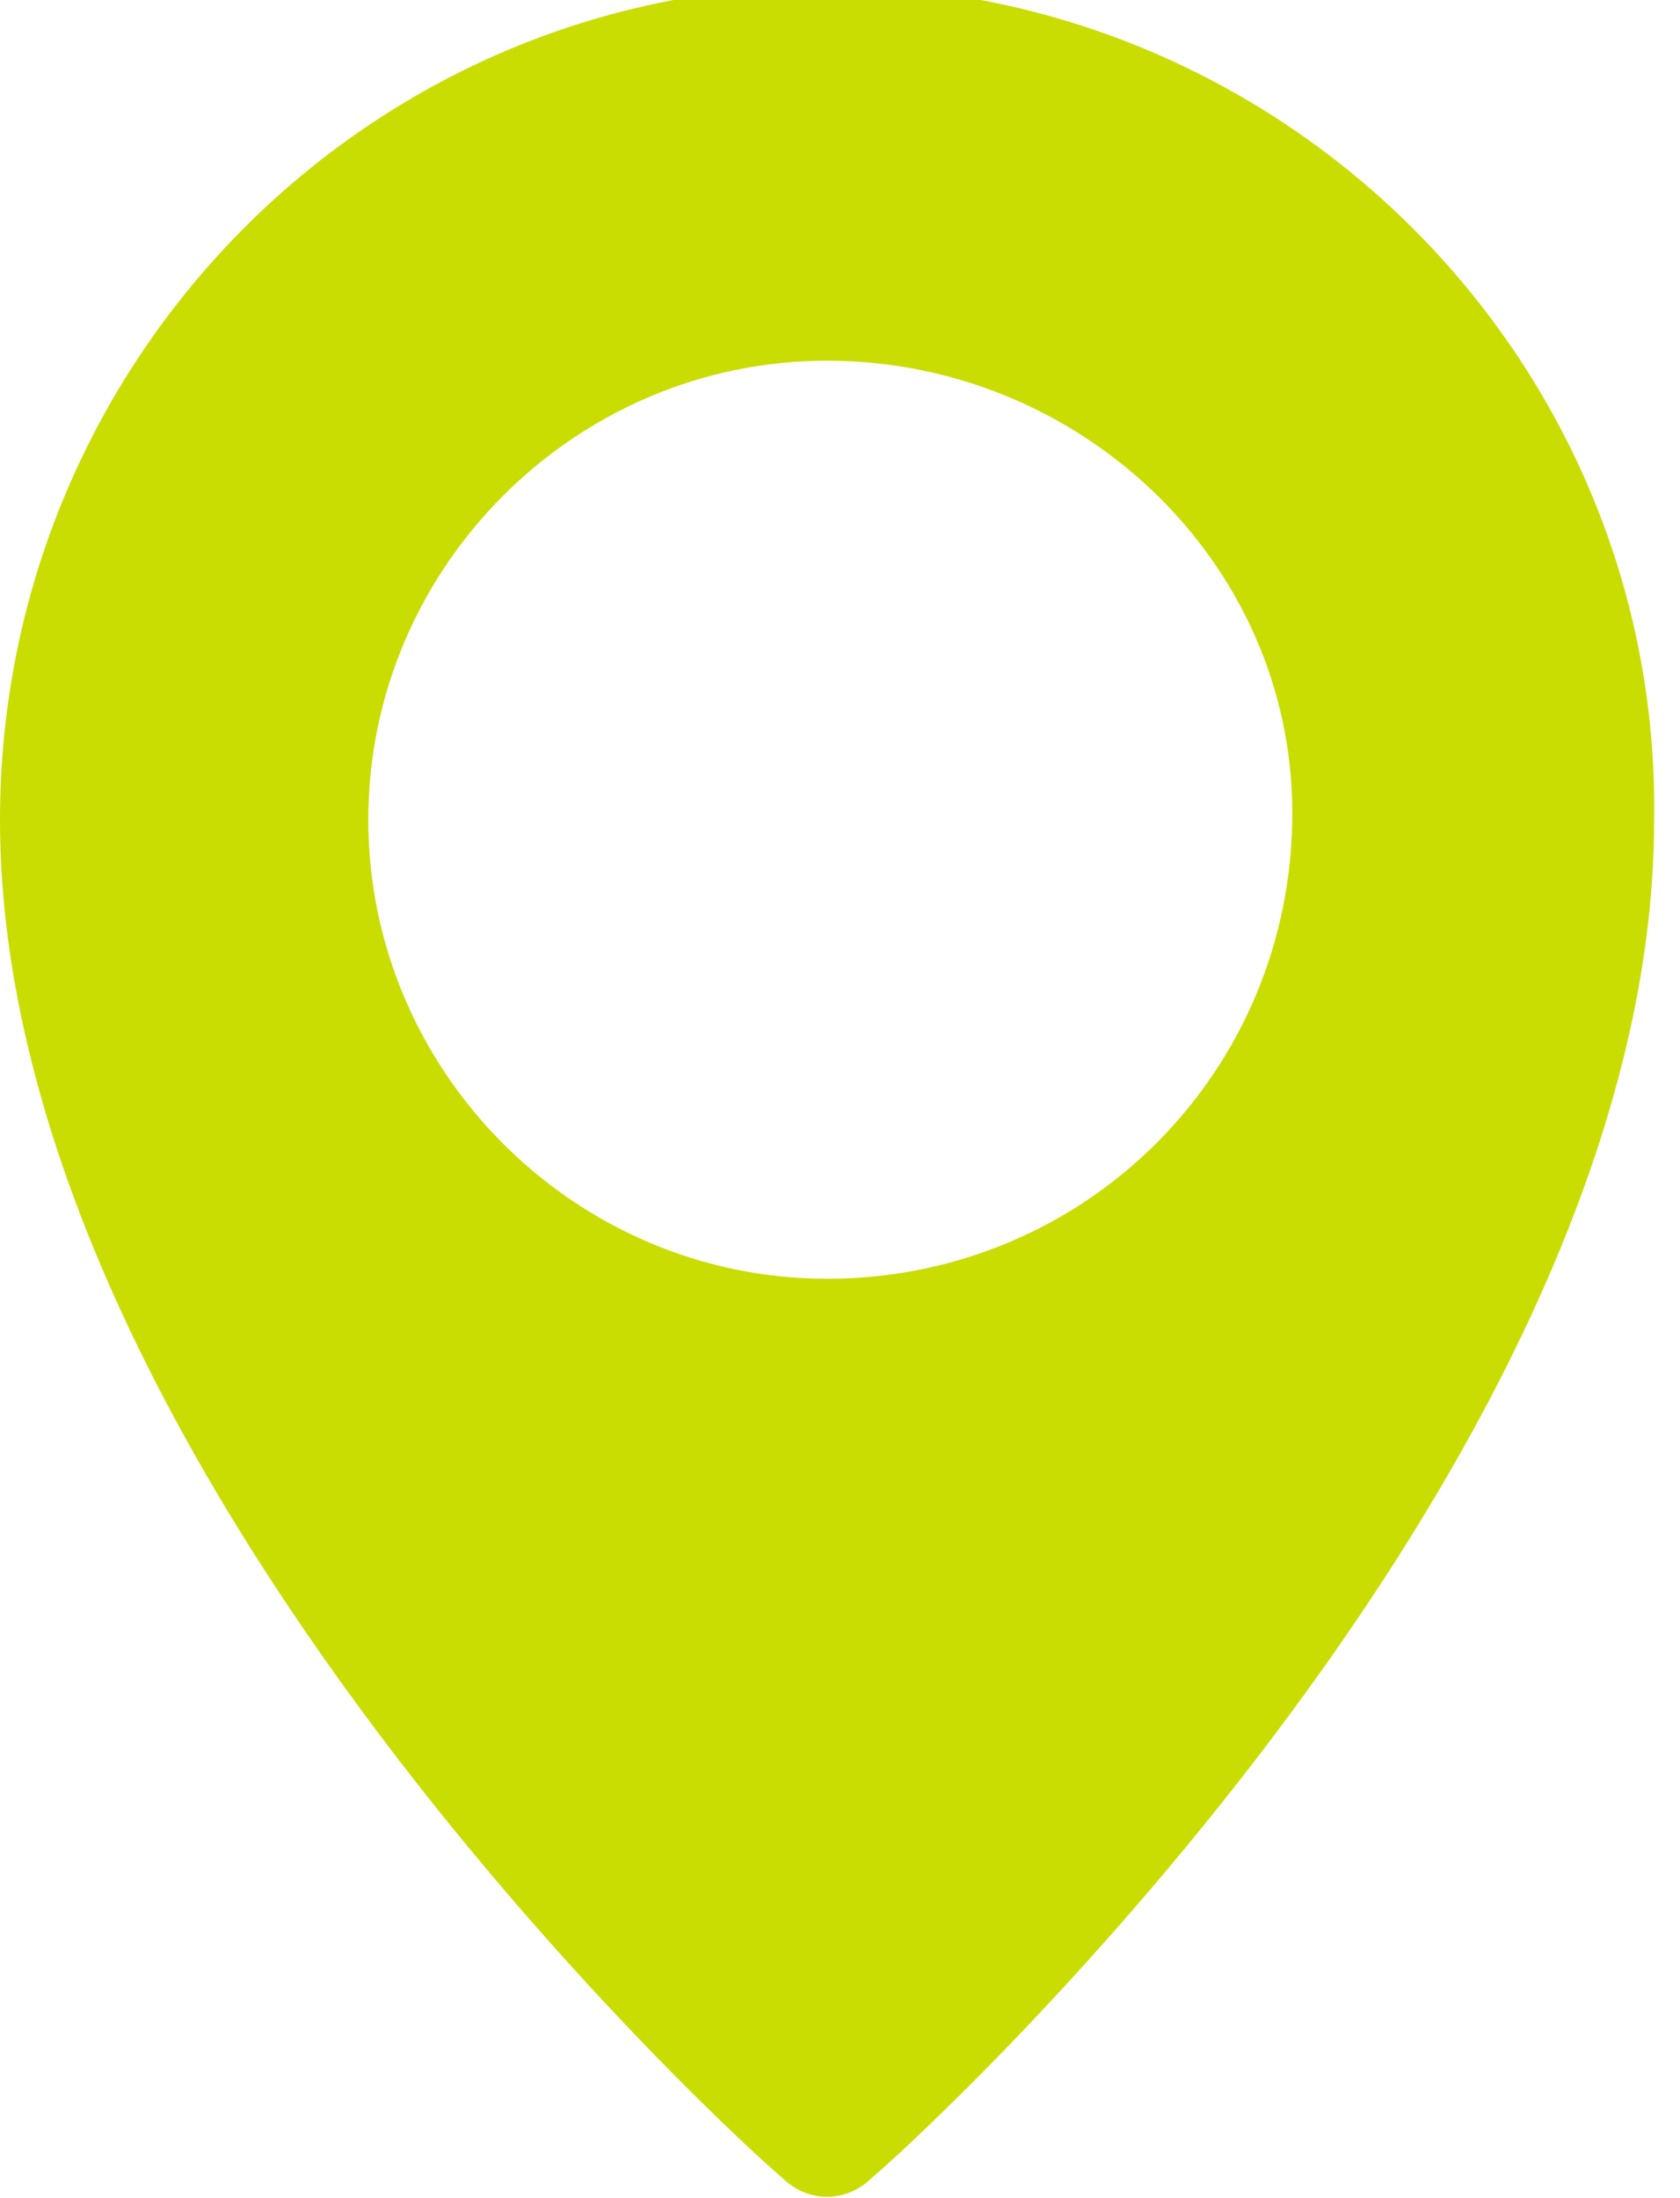 <?xml version="1.0" encoding="UTF-8"?>
<!-- Generator: Adobe Illustrator 28.0.0, SVG Export Plug-In . SVG Version: 6.00 Build 0)  -->
<svg xmlns="http://www.w3.org/2000/svg" xmlns:xlink="http://www.w3.org/1999/xlink" version="1.1" id="Calque_1" x="0px" y="0px" viewBox="0 0 26 34" style="enable-background:new 0 0 26 34;" xml:space="preserve">
<style type="text/css">
	.st0{fill:none;}
	.st1{fill:#C9DD03;}
</style>
<g id="Groupe_19487" transform="translate(0 -0.221)">
	<rect y="0.2" class="st0" width="26" height="34"></rect>
	<g id="Groupe_19486">
		<path id="Tracé_26145" class="st1" d="M12.8,0C5.7,0,0,5.8,0,12.9c0,10.1,11.6,20.6,12.1,21c0.4,0.4,1,0.4,1.4,0    c0.5-0.4,12.1-10.9,12.1-21C25.7,5.8,19.9,0,12.8,0 M12.8,20c-3.9,0-7.1-3.2-7.1-7.1s3.2-7.1,7.1-7.1S20,8.9,20,12.8l0,0    C20,16.8,16.8,20,12.8,20"></path>
	</g>
</g>
</svg>
